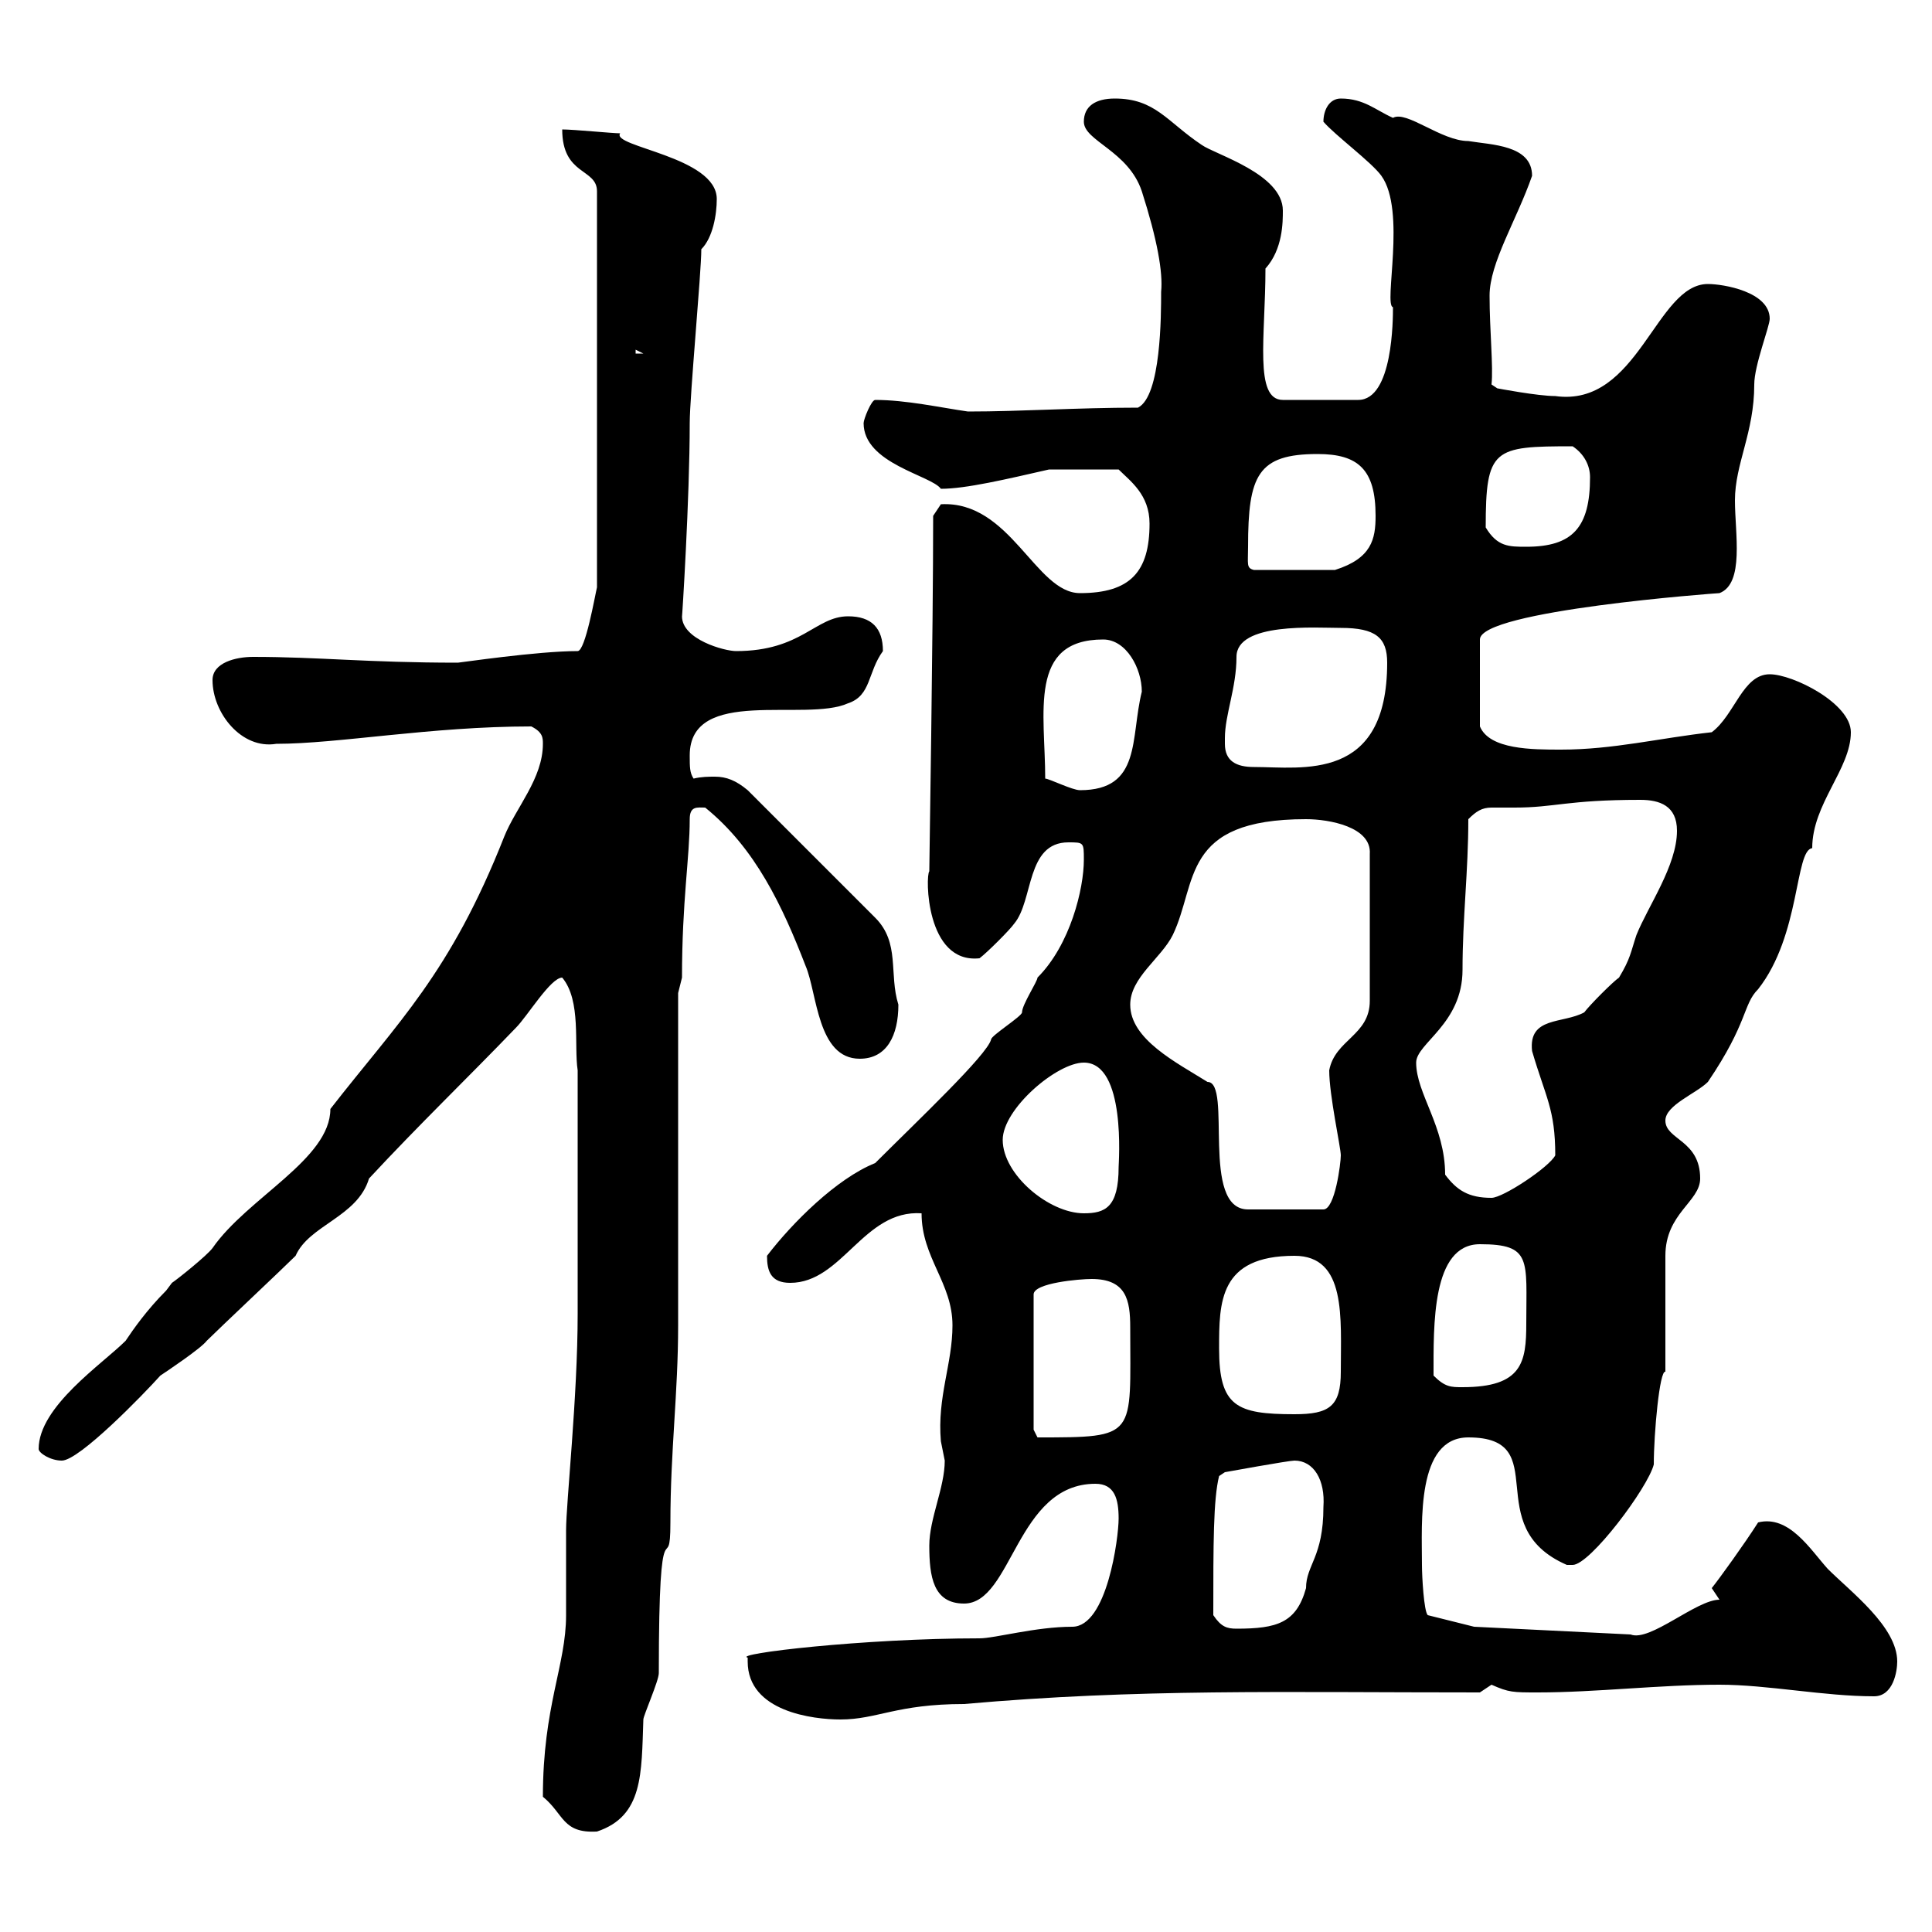 <svg xmlns="http://www.w3.org/2000/svg" xmlns:xlink="http://www.w3.org/1999/xlink" width="300" height="300"><path d="M84.30 279C87.60 281.70 87.30 284.70 92.70 284.40C99.90 282 99.60 275.40 99.90 267C99.90 266.40 102.30 261 102.30 259.80C102.30 231.60 104.10 245.70 104.10 236.40C104.10 225.30 105.30 216.30 105.30 205.80C105.30 197.40 105.30 162.60 105.30 154.20C105.30 154.20 105.90 151.80 105.90 151.80C105.90 139.80 107.10 133.20 107.10 127.20C107.10 125.10 108.30 125.40 109.50 125.40C117.30 131.70 121.50 140.70 125.10 150C126.90 154.20 126.90 164.40 133.50 164.40C137.70 164.40 139.50 160.80 139.50 156C138 151.20 139.80 146.40 135.90 142.50L116.10 122.70C114.30 121.20 112.80 120.60 111 120.60C110.10 120.60 108.90 120.60 107.70 120.90C107.10 120 107.10 119.10 107.10 117.30C107.10 106.50 125.10 112.20 131.70 109.20C135.30 108 134.70 104.40 137.10 101.10C137.10 97.50 135.30 95.70 131.70 95.70C126.60 95.70 124.50 101.10 114.30 101.10C112.50 101.10 105.90 99.30 105.90 95.70C105.90 96.30 107.10 77.40 107.10 65.70C107.10 61.50 108.90 42.30 108.90 38.70C110.70 36.90 111.30 33.30 111.30 30.90C111.30 24.30 94.80 22.80 96.30 20.70C95.10 20.70 89.10 20.10 87.30 20.10C87.30 27.30 92.70 26.10 92.70 29.70L92.70 91.20C92.40 92.40 90.90 101.10 89.70 101.10C83.40 101.10 71.40 102.90 71.10 102.90C57 102.90 49.50 102 39.30 102C36.60 102 33 102.90 33 105.60C33 110.70 37.50 116.40 42.90 115.50C52.50 115.50 66.90 112.80 82.50 112.80C84.30 113.70 84.30 114.60 84.30 115.50C84.30 120.90 80.10 125.40 78.30 129.90C69.90 151.20 61.80 158.70 51.30 172.20C51.30 180 38.40 186 33 193.80C32.10 195 27.60 198.60 26.70 199.20C26.70 199.20 25.80 200.40 25.80 200.40C22.80 203.40 20.70 206.40 19.50 208.20C15.90 211.80 6 218.40 6 225C6 225.60 7.80 226.80 9.60 226.80C12.30 226.80 22.20 216.60 24.90 213.60C25.80 213 31.20 209.40 32.10 208.20C33.90 206.40 44.10 196.80 45.90 195C48 190.20 55.50 189 57.30 183C65.10 174.60 72.60 167.40 80.10 159.60C81.90 157.80 85.50 151.80 87.30 151.80C90.30 155.40 89.10 162.30 89.70 166.20L89.70 204C89.70 216.90 87.90 233.40 87.90 237.60C87.90 238.20 87.90 250.20 87.90 250.80C87.90 258.60 84.30 264.90 84.30 279ZM116.10 258C116.10 265.80 126.30 267 130.50 267C136.20 267 139.20 264.60 149.70 264.60C176.70 262.20 198.90 262.80 229.80 262.80C229.80 262.80 231.60 261.60 231.60 261.60C234.30 262.80 234.90 262.80 238.80 262.80C247.80 262.80 257.70 261.60 267 261.60C274.50 261.60 283.20 263.40 291 263.40C294 263.40 294.60 259.50 294.60 258C294.60 252.60 287.40 247.20 283.80 243.60C281.10 240.60 277.80 235.20 273 236.40C270.90 239.70 267 245.10 265.80 246.60L267 248.40C263.40 248.40 256.20 255 253.20 253.80L228.90 252.60L221.70 250.80C221.10 250.20 220.80 244.80 220.80 243C220.80 236.40 219.90 223.20 228 223.20C241.50 223.20 229.50 237 243.30 243C243.30 243 243.30 243 244.20 243C246.90 243 255.90 231 256.80 227.40C256.80 222.60 257.70 212.70 258.60 213L258.60 195C258.60 188.40 264 186.60 264 183C264 177 258.60 177 258.60 174C258.60 171.60 263.40 169.80 265.20 168C271.50 158.70 270.60 156 273 153.60C279.60 145.20 278.70 132 281.40 131.70C281.40 124.80 287.40 119.40 287.40 113.70C287.40 109.20 278.40 104.70 274.80 104.70C270.60 104.70 269.40 111 265.80 113.70C257.70 114.60 250.50 116.40 242.40 116.40C237.90 116.40 231.30 116.40 229.80 112.80L229.80 99.30C229.80 94.80 266.70 92.10 267 92.10C270.90 90.60 269.40 82.80 269.40 77.70C269.40 72 272.40 67.20 272.40 59.70C272.40 56.70 274.80 50.70 274.80 49.50C274.80 45.30 267.60 44.10 265.20 44.10C257.10 44.10 254.40 63.30 241.50 61.50C238.80 61.50 232.50 60.30 232.50 60.30L231.60 59.70C231.90 57 231.30 51.30 231.30 45.90C231.30 40.80 235.50 34.20 237.90 27.30C237.90 22.50 231.60 22.50 228 21.90C223.80 21.90 218.40 17.10 216.30 18.30C213.60 17.10 211.80 15.30 208.20 15.30C206.40 15.30 205.50 17.10 205.50 18.90C207.30 21 213 25.20 214.50 27.30C218.40 32.70 214.80 47.40 216.30 47.70C216.30 49.50 216.30 62.10 210.90 62.10L199.20 62.10C194.70 62.10 196.50 52.20 196.50 41.70C199.20 38.70 199.20 34.50 199.20 32.70C199.20 27 188.70 24 186.60 22.50C181.20 18.90 179.40 15.30 173.10 15.30C170.10 15.30 168.30 16.50 168.30 18.90C168.30 21.90 175.20 23.40 177.30 29.70C179.70 37.20 180.60 42.30 180.30 45.30C180.30 48.90 180.30 61.50 176.70 63.30C167.10 63.30 158.70 63.90 150.30 63.90C146.10 63.30 140.70 62.10 135.90 62.10C135.30 62.10 134.10 65.10 134.10 65.70C134.10 72 144.60 73.80 146.10 75.90C150 75.90 156.30 74.40 162.90 72.90L173.70 72.90C175.50 74.70 178.50 76.80 178.50 81.30C178.50 88.80 175.50 92.10 167.70 92.10C160.80 92.10 156.90 77.70 146.10 78.30C146.10 78.30 144.90 80.10 144.90 80.10C144.90 97.80 144.30 134.40 144.30 135.30C143.70 135.90 143.70 149.70 152.10 148.80C153.30 147.90 156.90 144.30 157.50 143.40C160.50 139.80 159.30 130.80 165.90 130.80C168.30 130.80 168.30 130.80 168.30 133.50C168.30 138 166.20 146.70 161.10 151.80C161.10 152.40 158.70 156 158.70 157.20C158.70 157.80 153.90 160.80 153.90 161.40C153.30 163.80 142.50 174 135.90 180.60C129.90 183 123 189.90 119.10 195C119.10 197.40 119.70 199.20 122.70 199.20C130.80 199.20 134.10 187.80 143.10 188.40C143.10 195.30 147.90 199.20 147.90 205.80C147.90 211.80 145.50 216.90 146.10 223.80C146.10 223.80 146.70 226.80 146.70 226.80C146.70 231 144.30 235.80 144.30 240C144.30 244.80 144.90 249 149.70 249C157.20 249 157.80 230.40 170.10 230.40C173.10 230.40 173.70 232.80 173.70 235.80C173.70 238.80 171.90 252.60 166.50 252.60C160.80 252.60 154.50 254.40 152.10 254.40C134.10 254.40 113.70 256.80 116.10 257.40C116.10 257.40 116.10 258 116.10 258ZM188.40 250.80C188.40 239.70 188.40 232.80 189.30 229.20L190.20 228.60C190.20 228.60 200.10 226.80 201 226.80C204 226.80 205.80 229.80 205.50 234C205.50 241.80 202.80 243 202.80 246.60C201.30 252 198.30 252.90 192 252.90C190.50 252.90 189.60 252.60 188.40 250.80ZM160.50 222L160.50 201C160.50 199.20 167.70 198.60 169.50 198.60C174.90 198.60 175.50 201.90 175.50 206.10C175.50 223.20 176.70 223.20 161.10 223.20ZM189.30 209.40C189.30 202.20 189.30 195 201 195C209.10 195 208.20 204.60 208.20 213C208.20 218.40 206.40 219.60 201 219.60C192 219.60 189.30 218.40 189.30 209.40ZM222.60 213.60C222.60 205.80 222.30 193.20 229.80 193.20C237.90 193.20 237 195.60 237 205.50C237 211.50 236.40 215.40 227.10 215.40C225.30 215.40 224.40 215.40 222.60 213.60ZM155.70 177C155.70 172.20 164.10 165 168.30 165C174.90 165 173.70 180.60 173.70 181.20C173.70 187.50 171.60 188.40 168.30 188.40C162.90 188.40 155.70 182.40 155.70 177ZM175.50 156C175.50 151.80 180.30 148.80 182.10 145.20C186 137.10 183.30 127.20 202.80 127.20C206.40 127.20 213 128.40 212.70 132.60L212.70 155.40C212.70 160.80 207.30 161.40 206.40 166.20C206.40 170.10 208.20 178.20 208.20 179.40C208.20 180.60 207.30 187.80 205.50 187.80L193.80 187.80C186.30 187.80 191.40 168 187.50 168C182.70 165 175.50 161.40 175.50 156ZM224.40 182.40C224.40 174.90 219.90 169.80 219.90 165C219.90 162 227.10 159 227.10 150.60C227.10 142.50 228 135.30 228 127.20C229.20 126 230.10 125.40 231.60 125.40C232.80 125.40 233.70 125.40 235.20 125.40C241.50 125.40 243.30 124.20 254.70 124.20C257.70 124.20 260.40 125.10 260.40 129C260.40 134.40 255.90 140.70 254.10 145.20C253.20 147.90 253.20 148.80 251.40 151.80C250.50 152.40 246.90 156 246 157.20C242.70 159 237.30 157.80 237.90 163.20C240 170.40 241.50 172.20 241.50 179.40C240.60 181.20 233.40 186 231.60 186C228 186 226.20 184.80 224.40 182.40ZM162.30 120.90C162.30 110.70 159.60 99.30 171.30 99.30C174.90 99.30 177.30 103.80 177.30 107.40C175.50 114.60 177.30 122.70 167.70 122.70C166.50 122.70 162.90 120.90 162.30 120.90ZM190.20 115.50C190.20 115.50 190.20 114.60 190.20 114.60C190.20 111 192 106.80 192 102C192 96.60 204.30 97.50 208.20 97.50C213.60 97.50 215.40 99 215.40 102.90C215.40 121.50 202.20 119.10 194.70 119.10C192 119.10 190.20 118.20 190.20 115.50ZM193.80 84.90C193.80 73.80 195.30 70.50 204.60 70.50C210.90 70.50 213.60 72.90 213.60 80.10C213.60 83.70 213 86.70 207.30 88.50L194.70 88.50C193.50 88.20 193.80 87.60 193.80 84.90ZM230.70 81.90C230.70 69.60 231.90 69.30 244.20 69.30C246 70.50 246.90 72.30 246.90 74.10C246.90 81.90 244.20 84.90 237 84.90C234.30 84.90 232.50 84.90 230.70 81.90ZM98.70 54.30L99.90 54.90L98.70 54.90Z"/></svg>